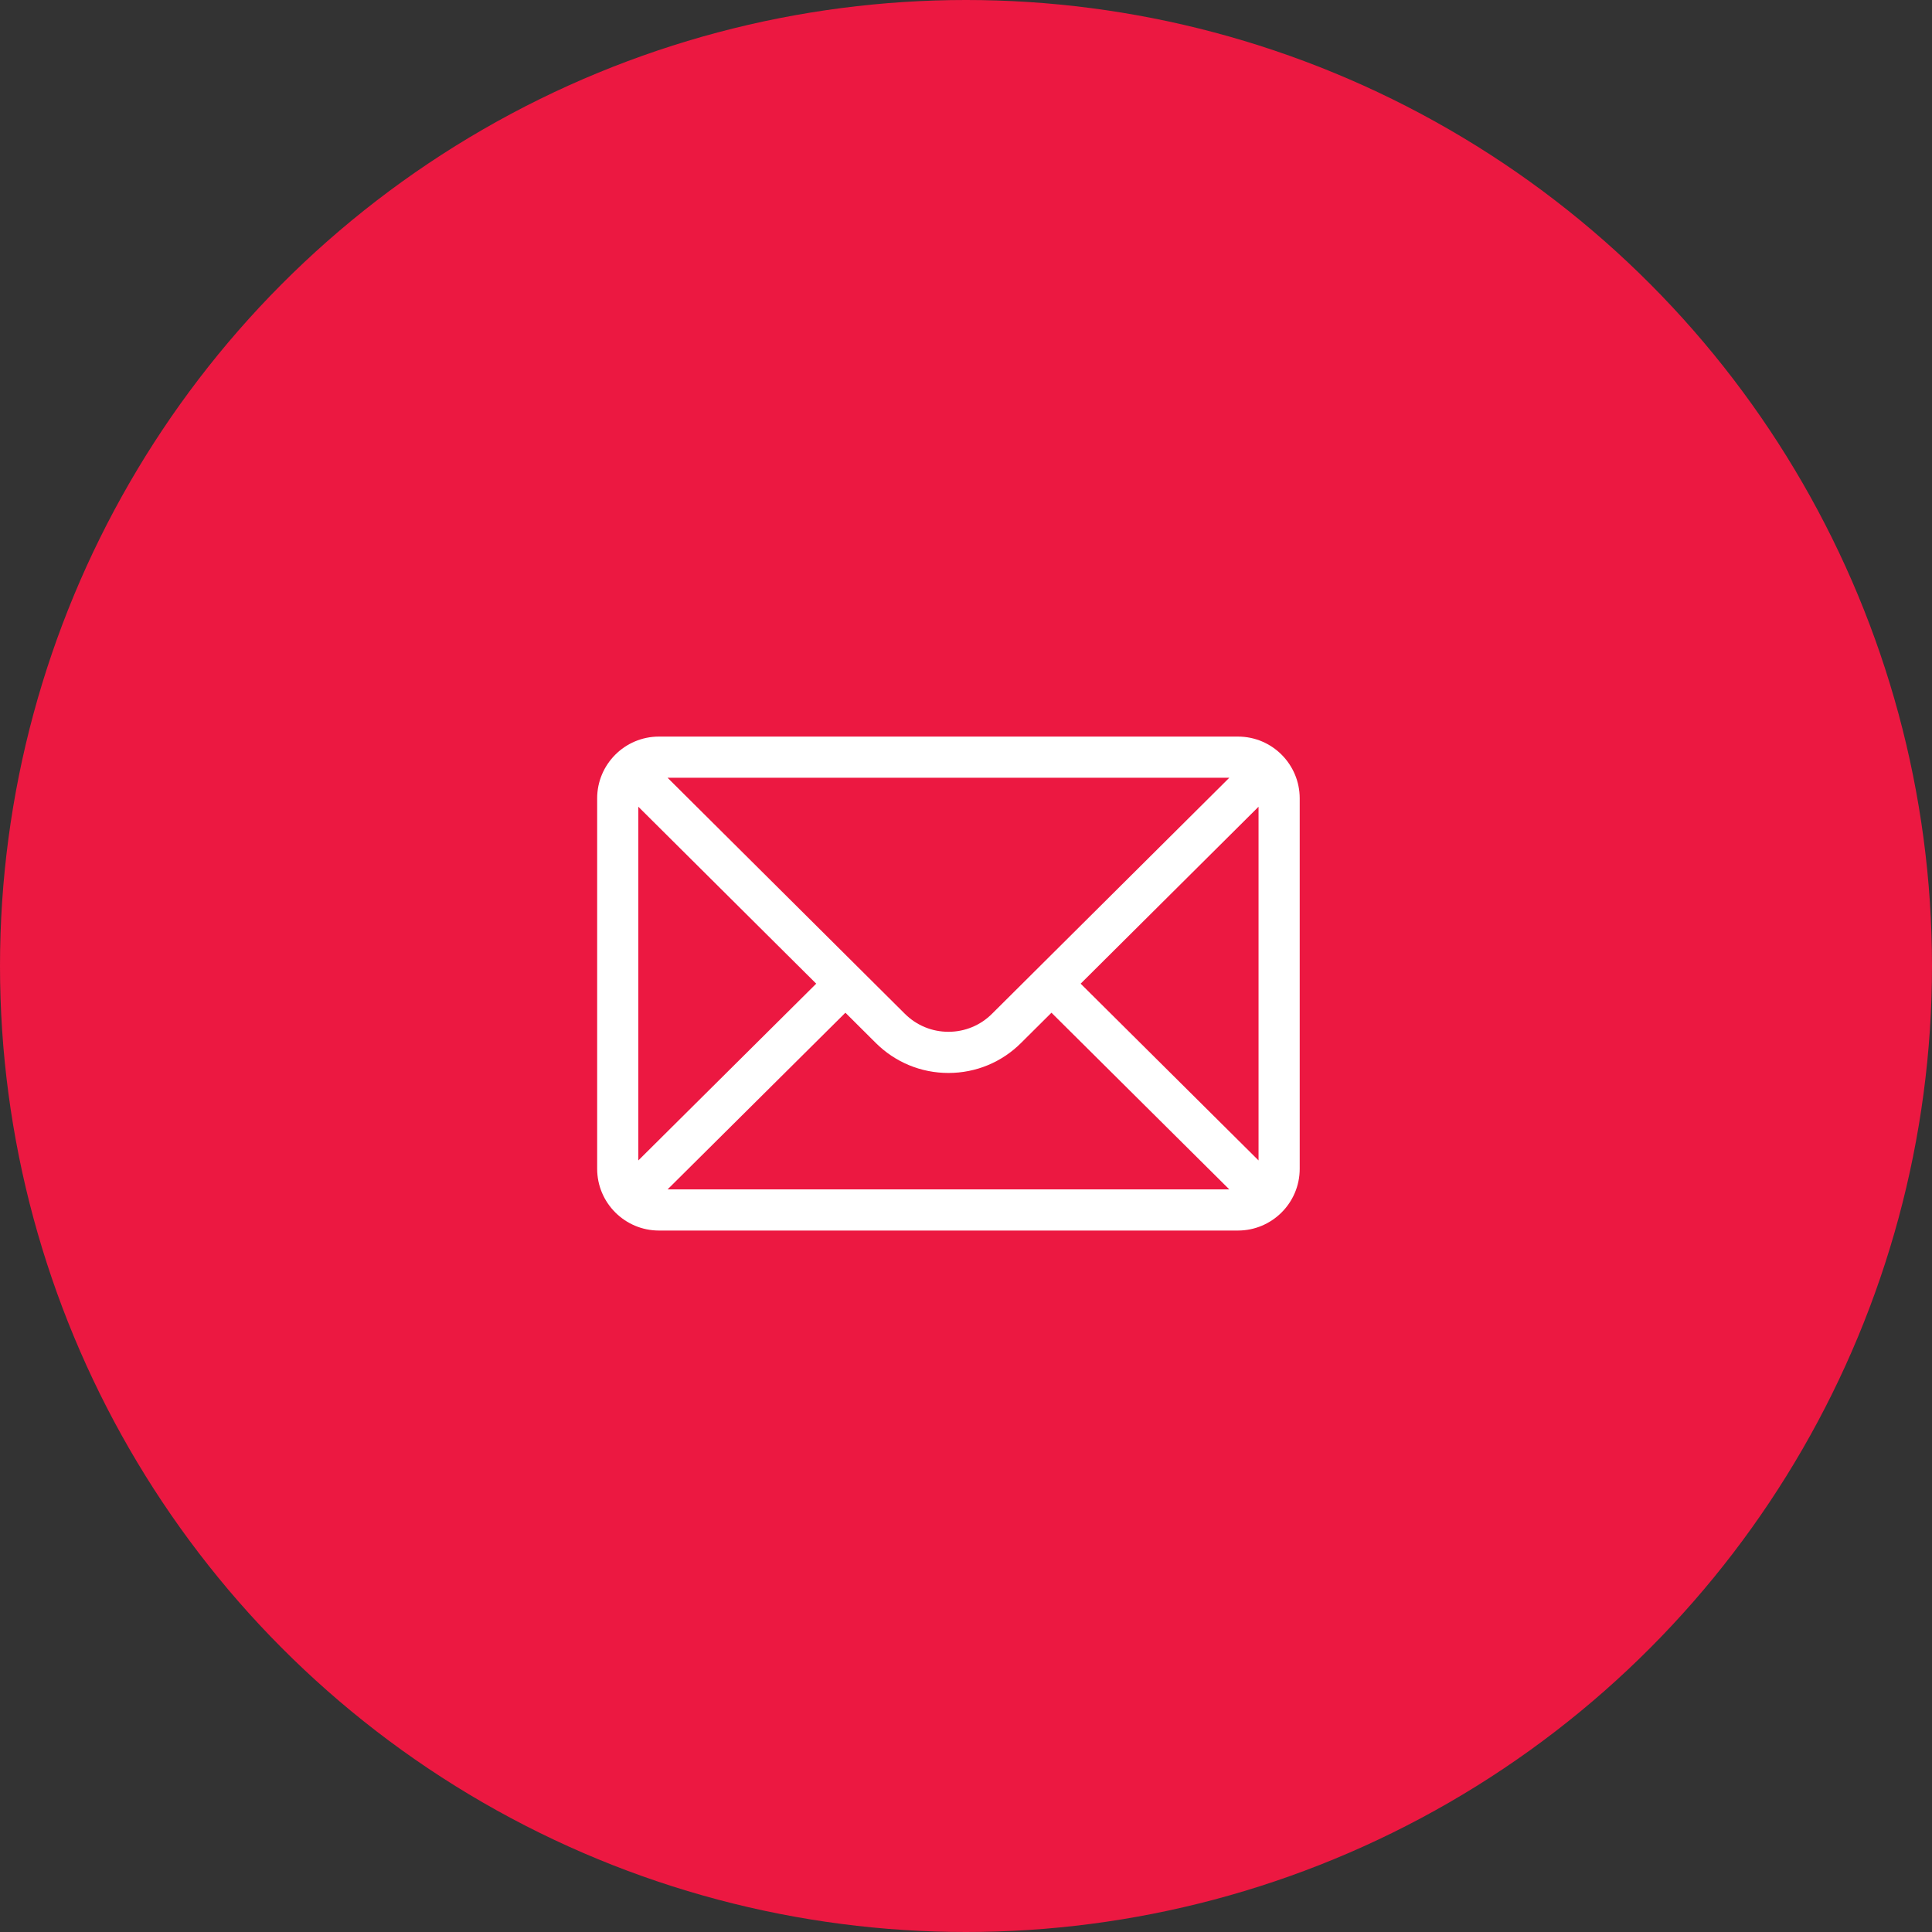<svg width="55" height="55" viewBox="0 0 55 55" fill="none" xmlns="http://www.w3.org/2000/svg">
<rect x="0" y="0" width="55" height="55" fill="#333333" stroke="none"/>
<circle cx="27.5" cy="27.5" r="27.5" fill="#EC1841"/>
<path d="M35.242 20.969H18.758C17.787 20.969 17 21.76 17 22.727V33.273C17 34.245 17.792 35.031 18.758 35.031H35.242C36.205 35.031 37 34.249 37 33.273V22.727C37 21.762 36.217 20.969 35.242 20.969ZM34.996 22.141C34.637 22.498 28.456 28.646 28.243 28.858C27.911 29.19 27.47 29.373 27 29.373C26.53 29.373 26.089 29.19 25.756 28.857C25.612 28.714 19.5 22.634 19.004 22.141H34.996ZM18.172 33.035V22.966L23.236 28.003L18.172 33.035ZM19.005 33.859L24.067 28.83L24.928 29.687C25.482 30.24 26.218 30.545 27 30.545C27.782 30.545 28.518 30.24 29.07 29.688L29.933 28.83L34.995 33.859H19.005ZM35.828 33.035L30.764 28.003L35.828 22.966V33.035Z" fill="white"/>
</svg>
